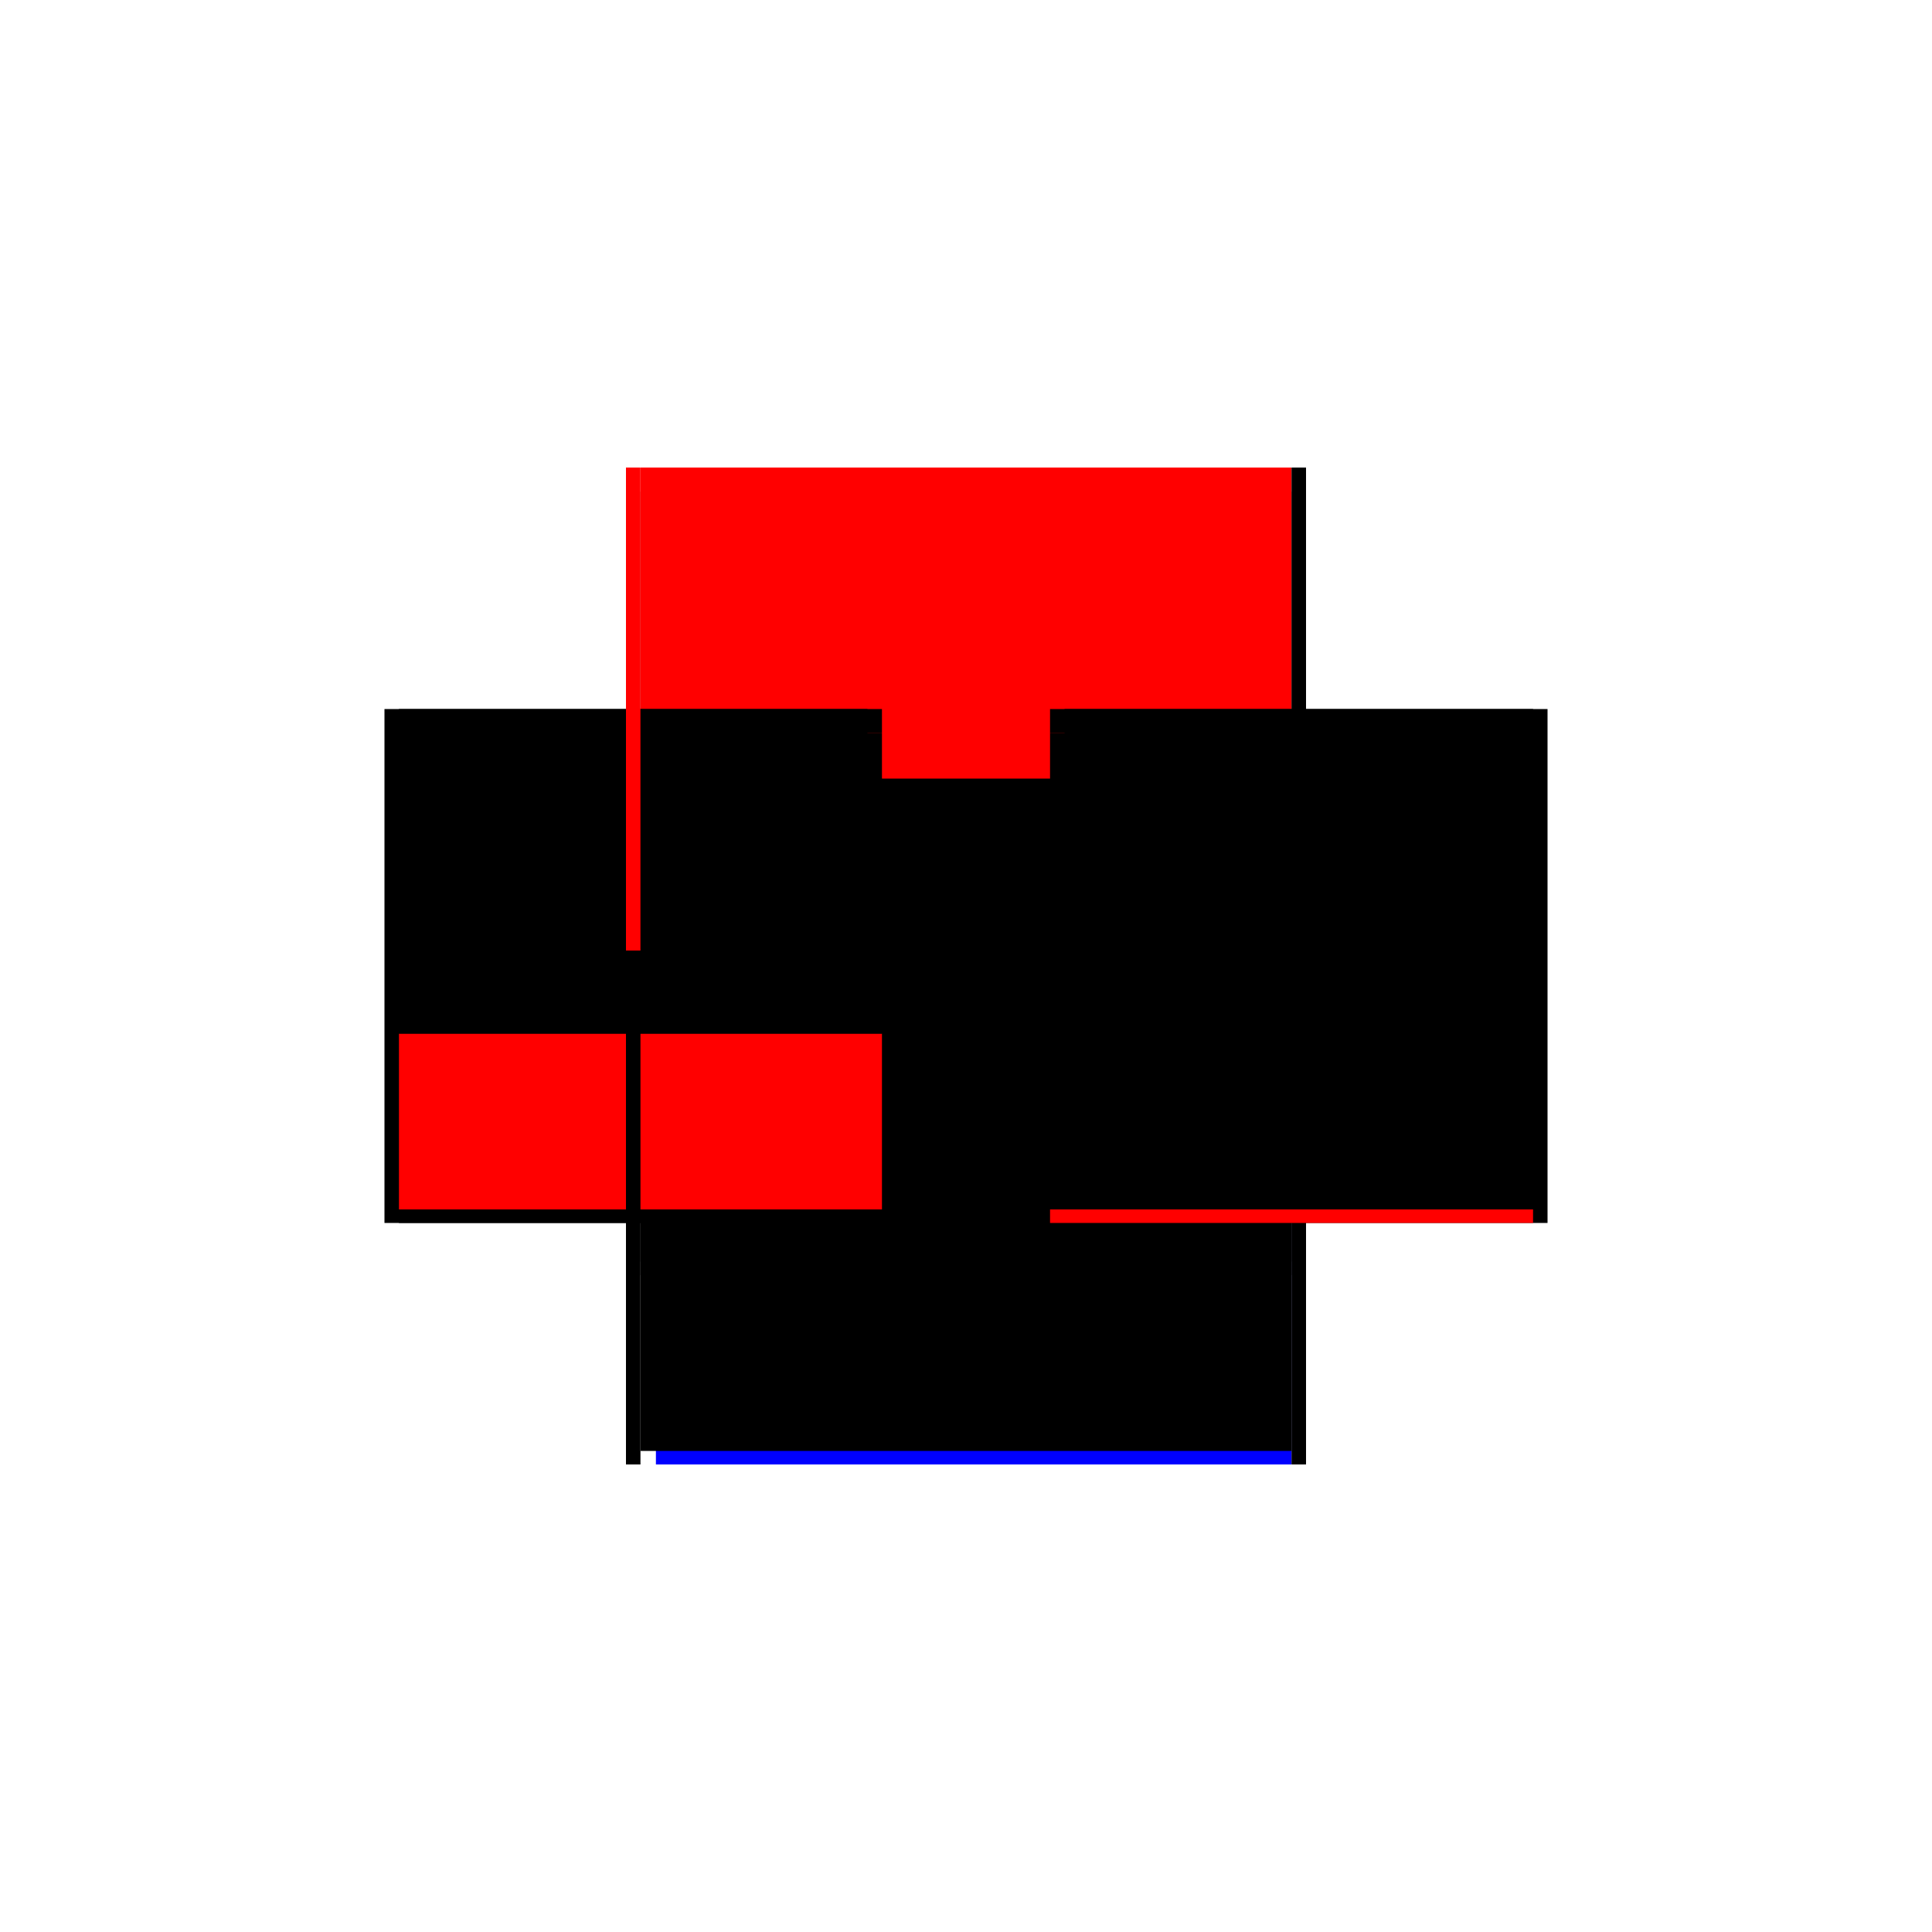 <?xml version="1.0" encoding="utf-8" ?>
<svg xmlns="http://www.w3.org/2000/svg" xmlns:ev="http://www.w3.org/2001/xml-events" xmlns:xlink="http://www.w3.org/1999/xlink" baseProfile="full" height="100%" version="1.1" viewBox="-1,-1,2,2" width="100%">
  <defs>
    <style type="text/css"><![CDATA[.vectorEffectClass {vector-effect: non-scaling-stroke;}]]></style>
  </defs>
  <line class="vectorEffectClass" fill="none" stroke="blue" stroke-width="0.5" x1="-0.321" x2="0.337" y1="0.266" y2="0.266"/>
  <line class="vectorEffectClass" fill="none" stroke="black" stroke-width="0.5" x1="-0.337" x2="0.337" y1="0.252" y2="0.252"/>
  <line class="vectorEffectClass" fill="none" stroke="black" stroke-width="0.5" x1="-0.337" x2="0.337" y1="-0.241" y2="-0.241"/>
  <line class="vectorEffectClass" fill="none" stroke="red" stroke-width="0.5" x1="-0.337" x2="0.337" y1="-0.266" y2="-0.266"/>
  <line class="vectorEffectClass" fill="none" stroke="black" stroke-width="0.5" x1="-0.337" x2="0.337" y1="0.07" y2="0.07"/>
  <line class="vectorEffectClass" fill="none" stroke="black" stroke-width="0.5" x1="-0.337" x2="0.337" y1="0.056" y2="0.056"/>
  <line class="vectorEffectClass" fill="none" stroke="black" stroke-width="0.5" x1="-0.352" x2="-0.352" y1="0.266" y2="-0.266"/>
  <line class="vectorEffectClass" fill="none" stroke="black" stroke-width="0.5" x1="0.352" x2="0.352" y1="0.266" y2="-0.266"/>
  <line class="vectorEffectClass" fill="none" stroke="black" stroke-width="0.5" x1="-0.337" x2="-0.337" y1="0.056" y2="-0.241"/>
  <line class="vectorEffectClass" fill="none" stroke="black" stroke-width="0.5" x1="0.337" x2="0.337" y1="0.056" y2="-0.241"/>
  <line class="vectorEffectClass" fill="none" stroke="red" stroke-width="0.5" x1="-0.337" x2="-0.337" y1="0.252" y2="0.07"/>
  <line class="vectorEffectClass" fill="none" stroke="black" stroke-width="0.5" x1="0.337" x2="0.337" y1="0.252" y2="0.07"/>
  <line class="vectorEffectClass" fill="none" stroke="black" stroke-width="0.5" x1="-0.337" x2="-0.337" y1="-0.241" y2="-0.266"/>
  <line class="vectorEffectClass" fill="none" stroke="black" stroke-width="0.5" x1="0.337" x2="0.337" y1="-0.241" y2="-0.266"/>
  <line class="vectorEffectClass" fill="none" stroke="black" stroke-width="0.5" x1="-0.352" x2="-0.337" y1="0.266" y2="0.266"/>
  <line class="vectorEffectClass" fill="none" stroke="red" stroke-width="0.5" x1="-0.352" x2="-0.337" y1="-0.266" y2="-0.266"/>
  <line class="vectorEffectClass" fill="none" stroke="black" stroke-width="0.5" x1="0.337" x2="0.352" y1="0.266" y2="0.266"/>
  <line class="vectorEffectClass" fill="none" stroke="black" stroke-width="0.5" x1="0.337" x2="0.352" y1="-0.266" y2="-0.266"/>
  <line class="vectorEffectClass" fill="none" stroke="black" stroke-width="0.5" x1="-0.337" x2="-0.337" y1="0.266" y2="0.252"/>
  <line class="vectorEffectClass" fill="none" stroke="red" stroke-width="0.5" x1="0.337" x2="0.337" y1="0.266" y2="0.252"/>
  <line class="vectorEffectClass" fill="none" stroke="black" stroke-width="0.5" x1="-0.337" x2="-0.337" y1="0.07" y2="0.056"/>
  <line class="vectorEffectClass" fill="none" stroke="black" stroke-width="0.5" x1="0.337" x2="0.337" y1="0.07" y2="0.056"/>
</svg>
